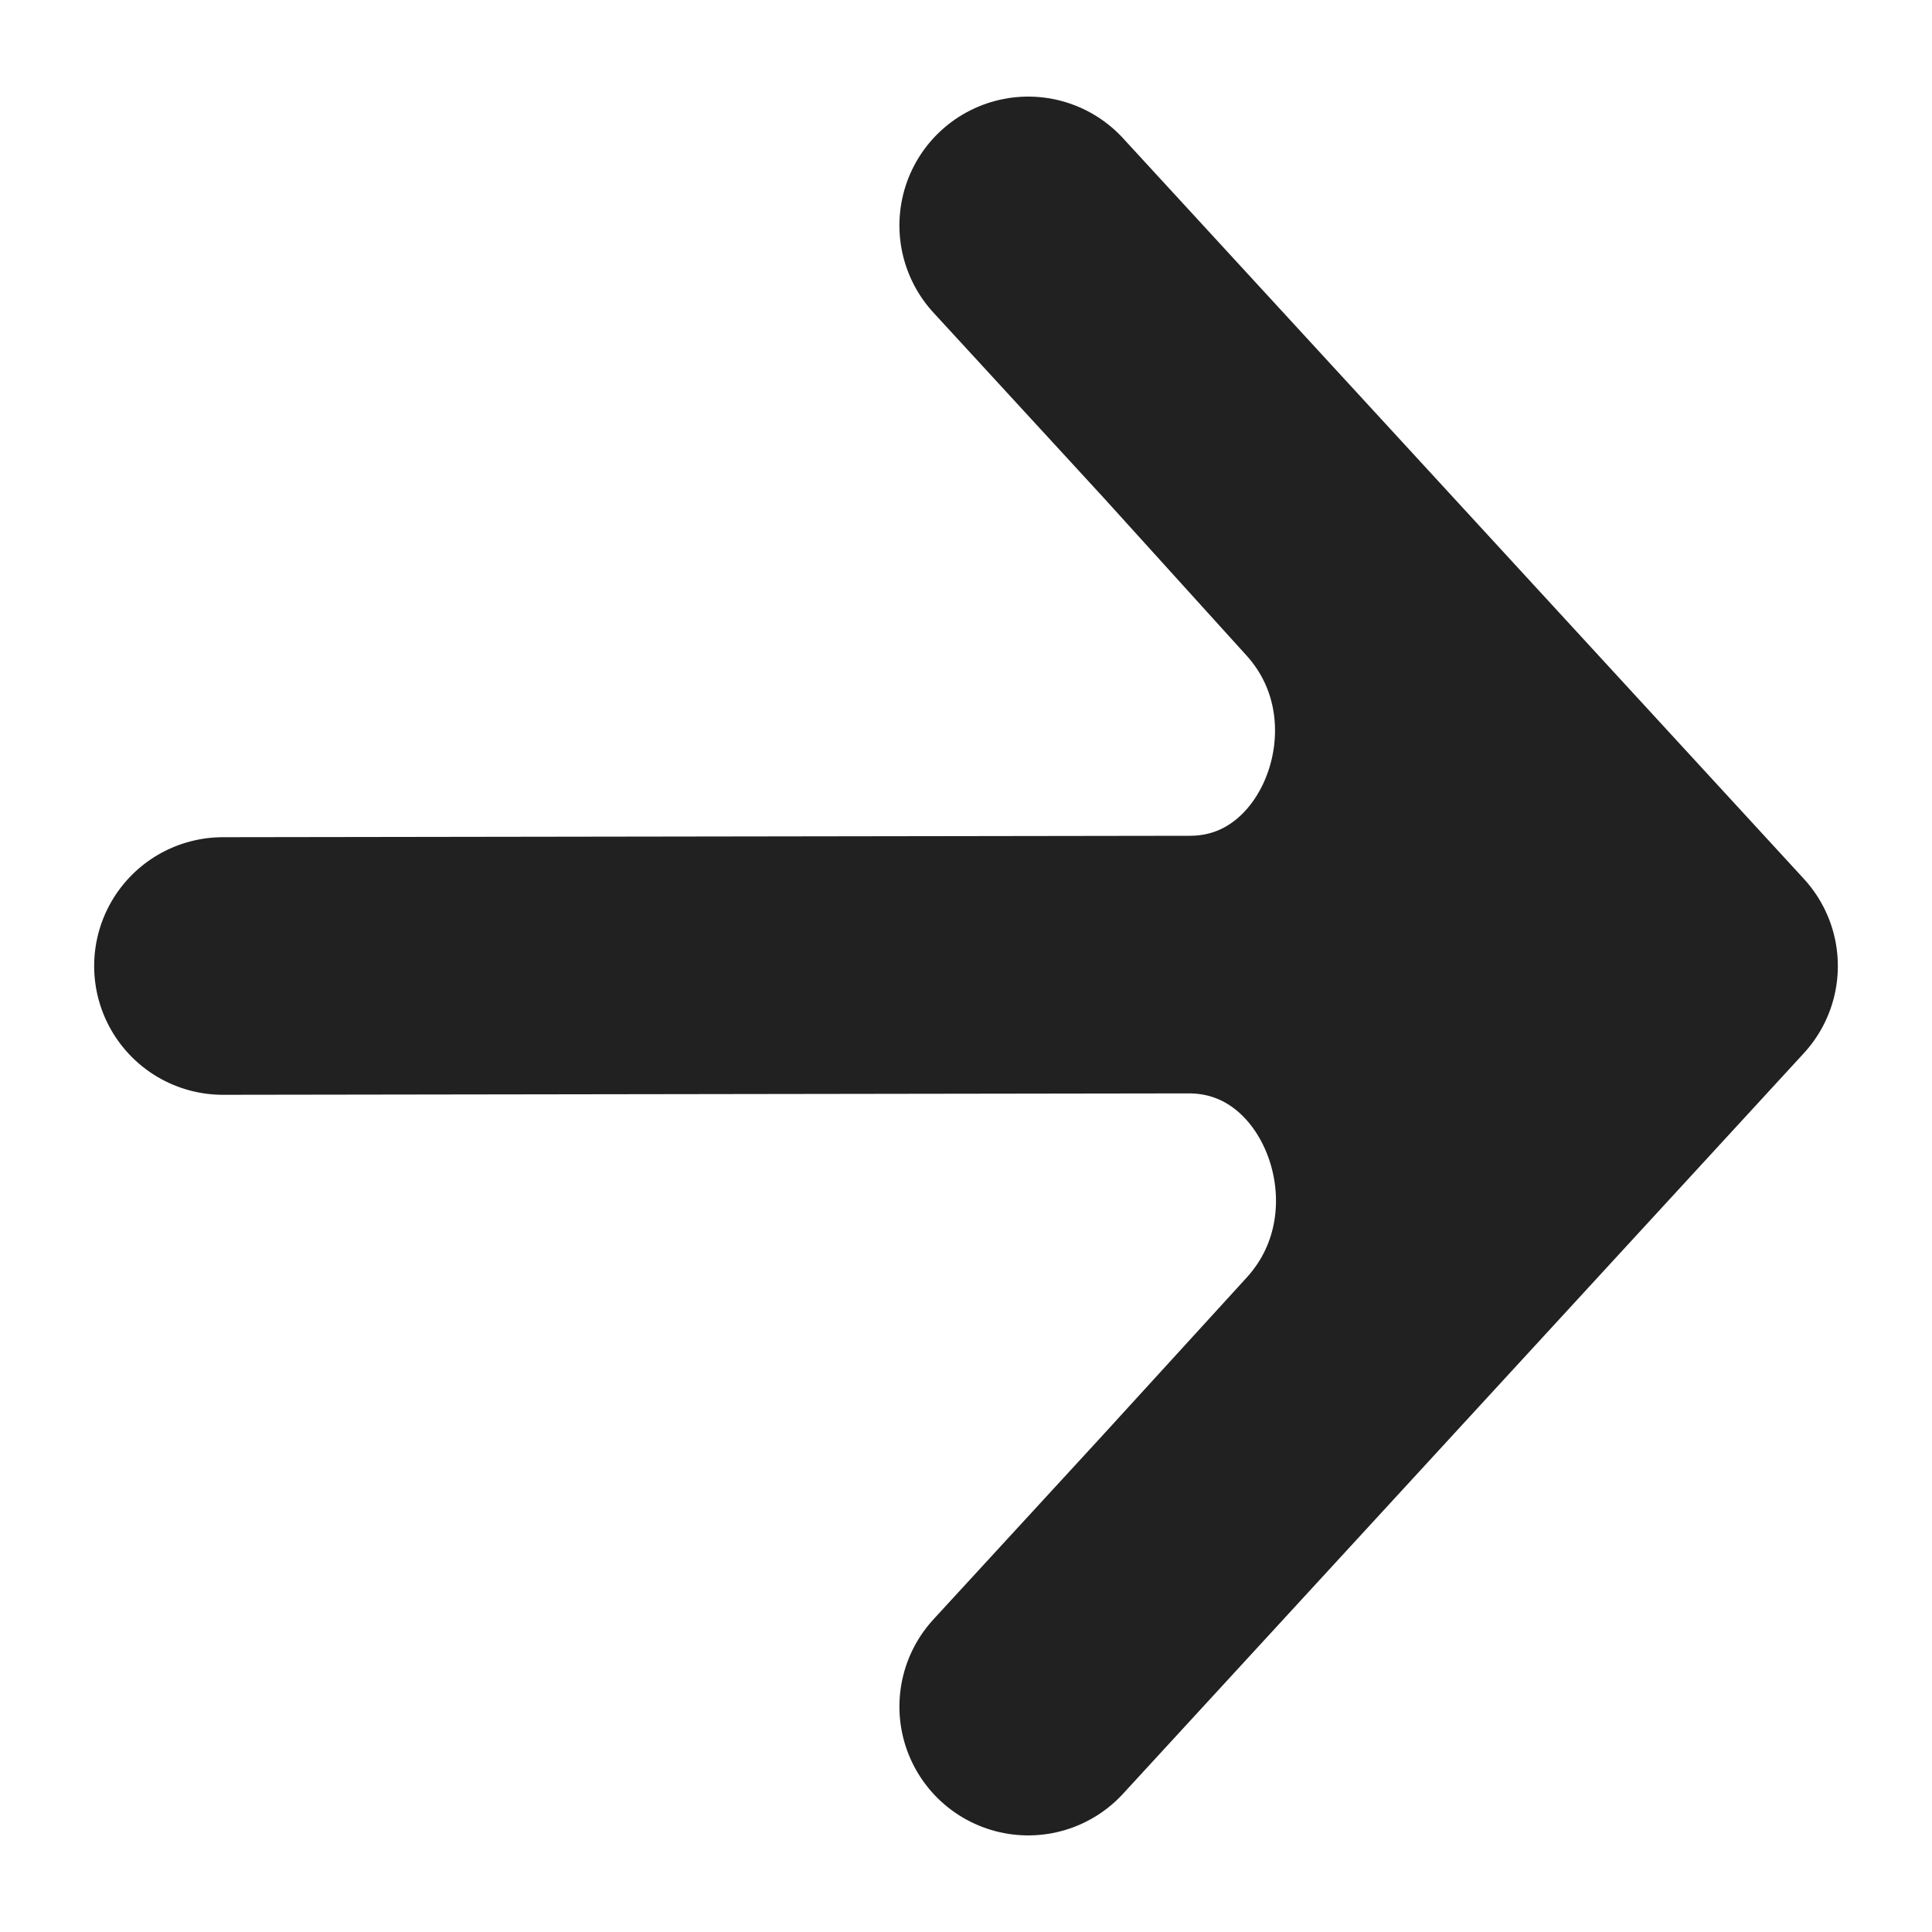 <svg width="15" height="15" viewBox="0 0 15 15" fill="none" xmlns="http://www.w3.org/2000/svg">
<path d="M9.305 3.188L13.269 7.5L9.233 7.489C10.707 7.493 11.453 5.56 10.419 4.418L9.305 3.188Z" fill="#212121"/>
<path d="M13.269 7.5L9.305 11.812L10.417 10.594C11.465 9.446 10.72 7.493 9.233 7.489L13.269 7.5Z" fill="#212121"/>
<path d="M1.731 7.5L9.233 7.489M13.269 7.5L9.305 3.188M13.269 7.5L9.233 7.489M13.269 7.5L9.305 11.812M7.983 13.25L9.305 11.812M7.983 1.75L9.305 3.188M9.305 11.812L10.417 10.594C11.465 9.446 10.72 7.493 9.233 7.489M9.305 3.188L10.419 4.418C11.453 5.56 10.707 7.493 9.233 7.489" stroke="#212121" stroke-width="2" stroke-linecap="round" stroke-linejoin="round"/>
</svg>
